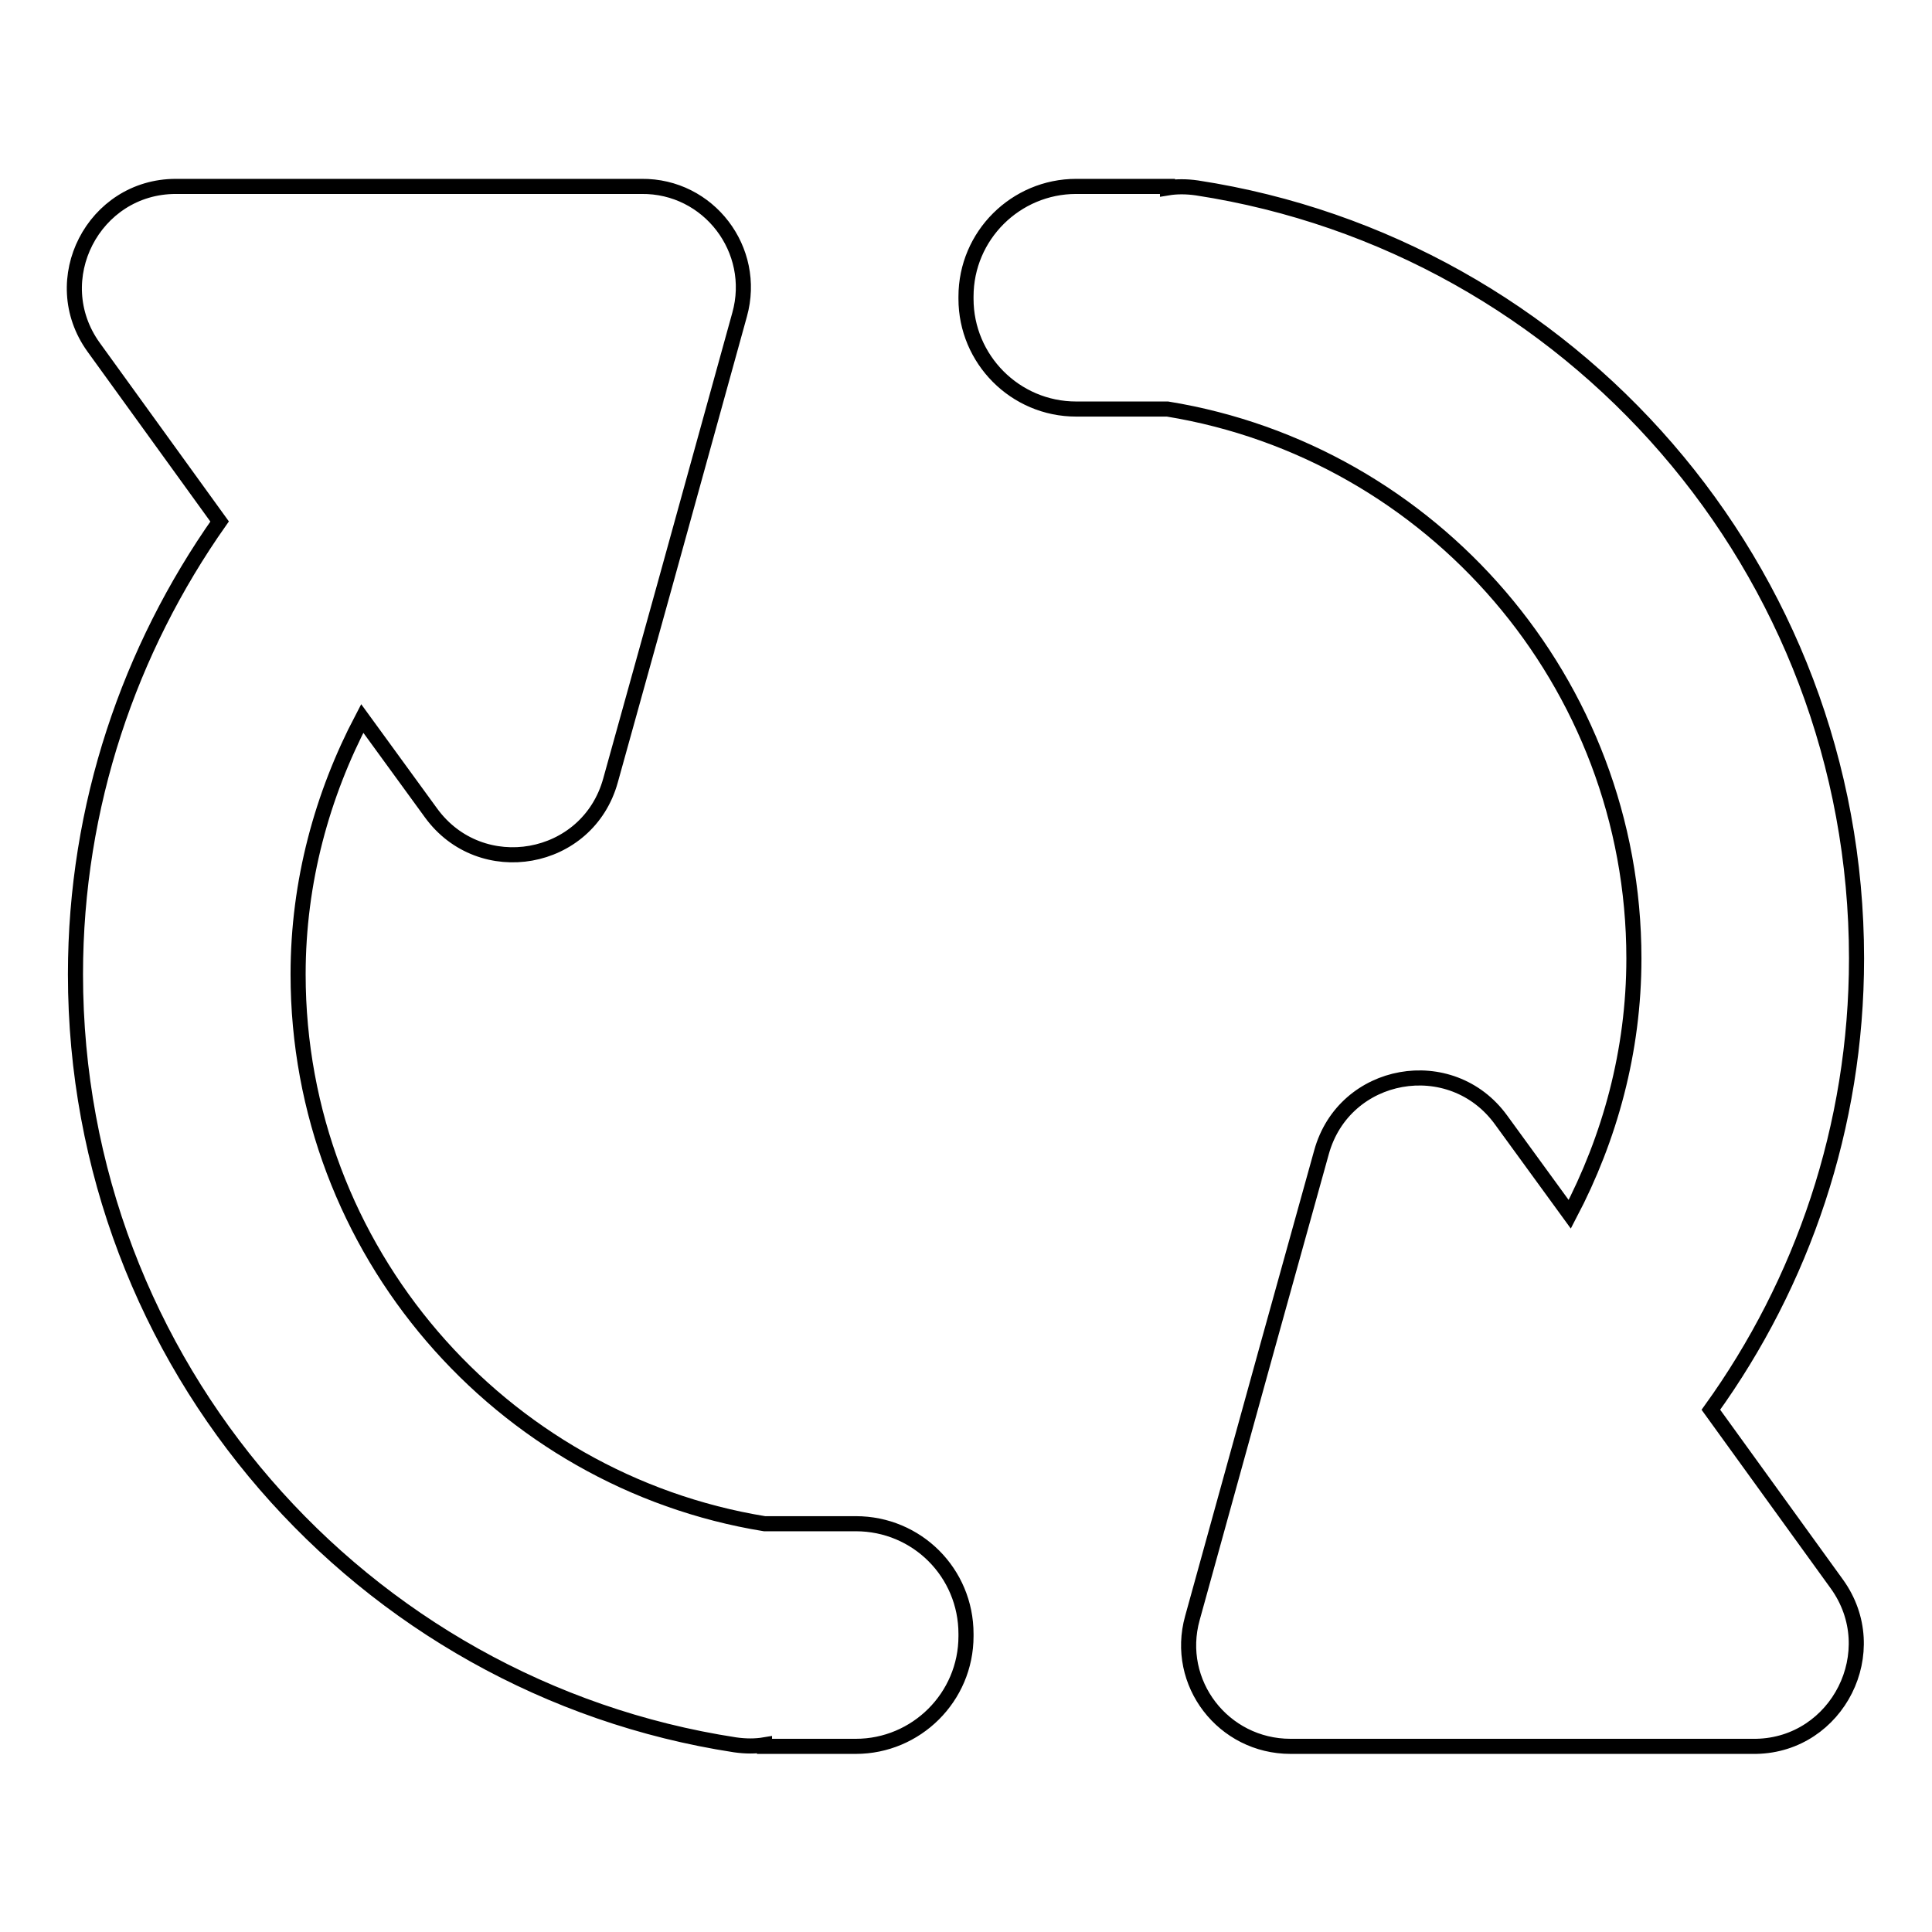<?xml version="1.0" encoding="utf-8"?>
<!-- Svg Vector Icons : http://www.onlinewebfonts.com/icon -->
<!DOCTYPE svg PUBLIC "-//W3C//DTD SVG 1.1//EN" "http://www.w3.org/Graphics/SVG/1.1/DTD/svg11.dtd">
<svg version="1.1" xmlns="http://www.w3.org/2000/svg" xmlns:xlink="http://www.w3.org/1999/xlink" x="0px" y="0px" viewBox="0 0 256 256" enable-background="new 0 0 256 256" xml:space="preserve">
<g> <path stroke-width="2" fill-opacity="0" stroke="#000000"  d="M113.4,201.9h-12.1c-35-5.7-61.8-36.2-61.8-72.8c0-12.3,3.2-23.8,8.5-33.9l9.1,12.5 c6.6,9.1,20.8,6.6,23.8-4.3l7.2-25.9L98,41.7c2.4-8.6-4.1-17.1-13-17l-35.1,0l-26.6,0c-10.9,0-17.3,12.4-10.9,21.3l16.7,23.1 C17.2,86,10,106.7,10,129.1c0,51.7,37.9,94.5,87.4,102.1c1.4,0.2,2.7,0.2,3.9,0v0.2h12.1c8,0,14.6-6.5,14.6-14.6v-0.3 C128,208.4,121.5,201.9,113.4,201.9z M243.4,209.9l-16.7-23.1C238.8,170,246,149.3,246,127c0-51.7-37.9-94.5-87.4-102.1 c-1.4-0.2-2.7-0.2-3.9,0v-0.2h-12.1c-8,0-14.6,6.5-14.6,14.6v0.3c0,8,6.5,14.6,14.6,14.6h12.1c35,5.7,61.8,36.2,61.8,72.8 c0,12.3-3.2,23.8-8.5,33.9l-9.1-12.5c-6.6-9.1-20.8-6.6-23.8,4.3l-7.2,25.9l-9.9,35.8c-2.4,8.6,4.1,17,13,17l35.1,0l26.6,0 C243.5,231.2,249.8,218.8,243.4,209.9z"/></g>
</svg>